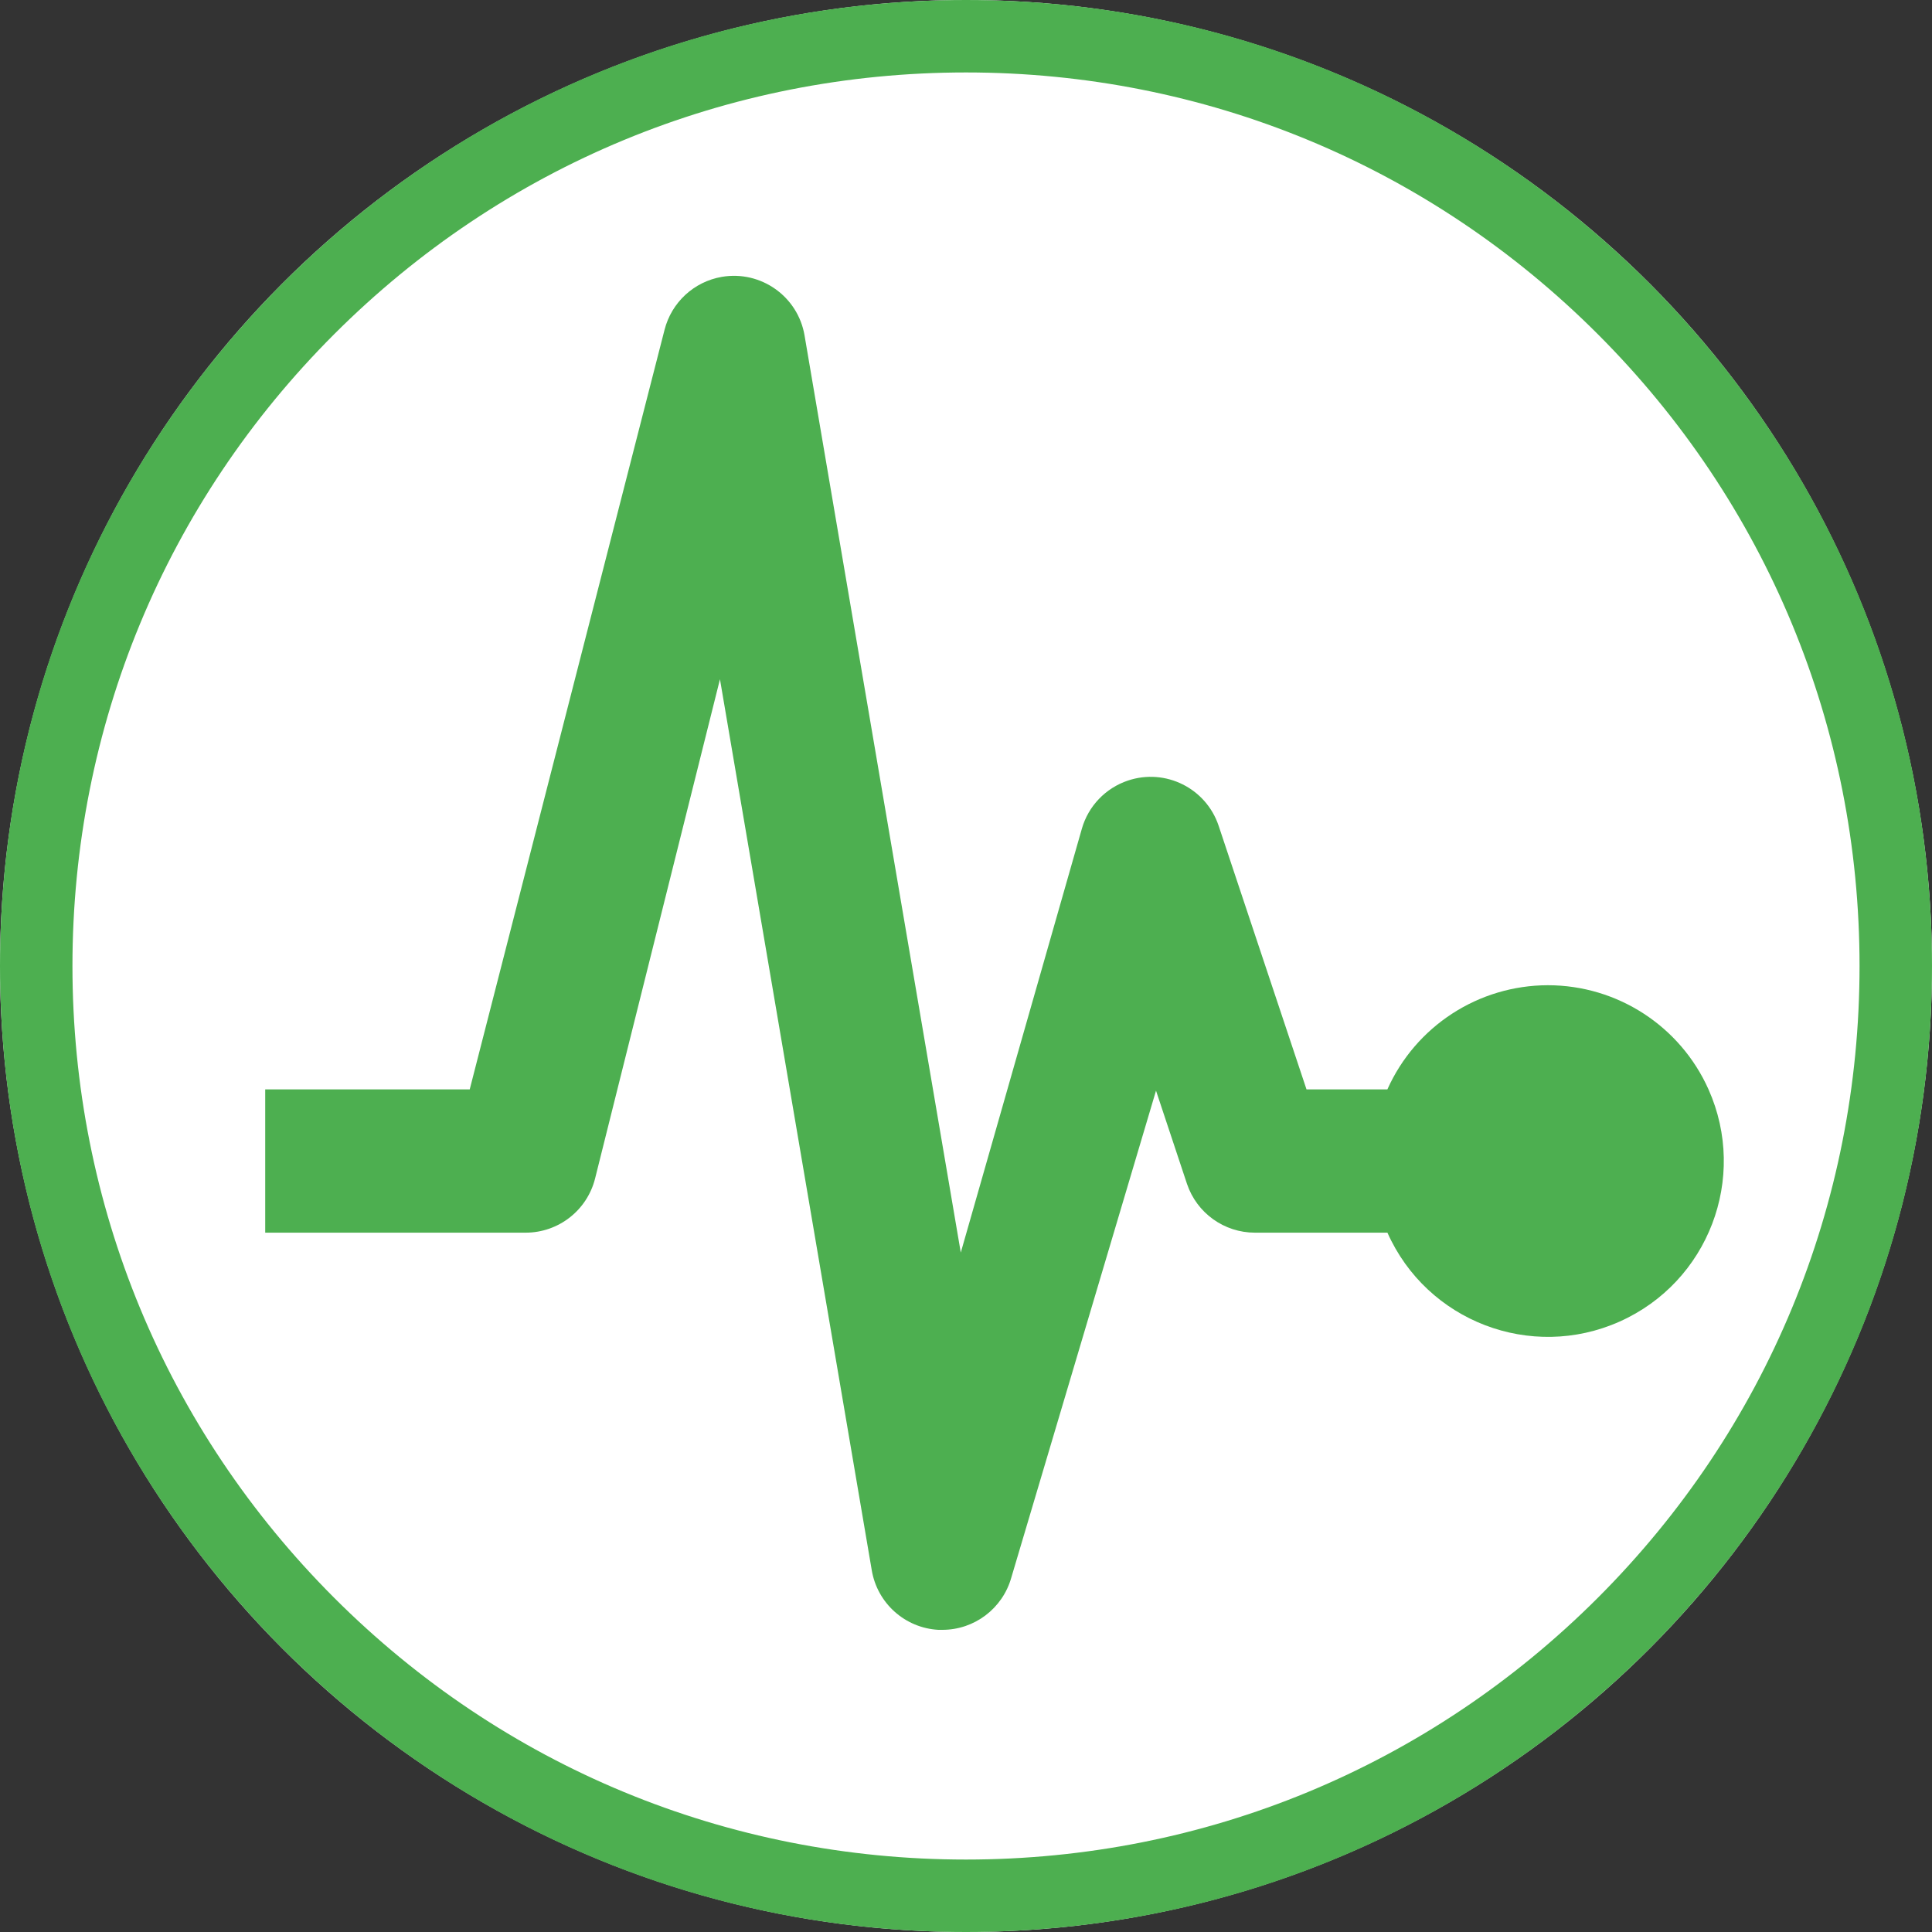 <?xml version="1.0" encoding="utf-8"?>
<!-- Generator: Adobe Illustrator 24.1.2, SVG Export Plug-In . SVG Version: 6.00 Build 0)  -->
<svg version="1.1" id="Слой_1" xmlns="http://www.w3.org/2000/svg" xmlns:xlink="http://www.w3.org/1999/xlink" x="0px" y="0px"
	 viewBox="0 0 400 400" style="enable-background:new 0 0 400 400;" xml:space="preserve">
<rect x="0" y="0" width="400" height="400" fill="#333333" stroke="none"/>
<style type="text/css">
	.st0{fill:#FFFFFF;}
	.st1{fill:#4DAF50;}
</style>
<g>
	<circle class="st0" cx="200" cy="200" r="200"/>
	<path class="st1" d="M200,15c49.42,0,95.87,19.24,130.81,54.19S385,150.58,385,200s-19.24,95.87-54.19,130.81S249.42,385,200,385
		s-95.87-19.24-130.81-54.19S15,249.42,15,200s19.24-95.87,54.19-130.81S150.58,15,200,15 M200,0C89.54,0,0,89.54,0,200
		s89.54,200,200,200s200-89.54,200-200S310.46,0,200,0L200,0z"/>
</g>
<path class="st1" d="M320.47,203.98c-14.36,0.02-27.37,8.46-33.23,21.57H270.5l-18.2-54.6c-2.61-7.76-11.01-11.95-18.78-9.34
	c-4.62,1.55-8.19,5.27-9.53,9.96l-25.07,87.76l-32.35-189.9c-1.38-8.07-9.05-13.49-17.12-12.11c-5.77,0.99-10.41,5.28-11.86,10.95
	L97.25,225.55H54.91v29.66h53.92c6.8,0,12.73-4.63,14.38-11.23l25.85-103.35l31.42,184.42c1.13,6.85,6.86,12,13.79,12.39
	c0.28,0,0.55,0,0.84,0c6.63,0,12.45-4.41,14.26-10.78l29.97-100.85l6.41,19.29c2.03,6.04,7.69,10.11,14.07,10.11h27.43
	c8.19,18.36,29.71,26.6,48.07,18.41c18.36-8.19,26.6-29.71,18.41-48.07C347.87,212.43,334.84,203.98,320.47,203.98z"/>
</svg>
